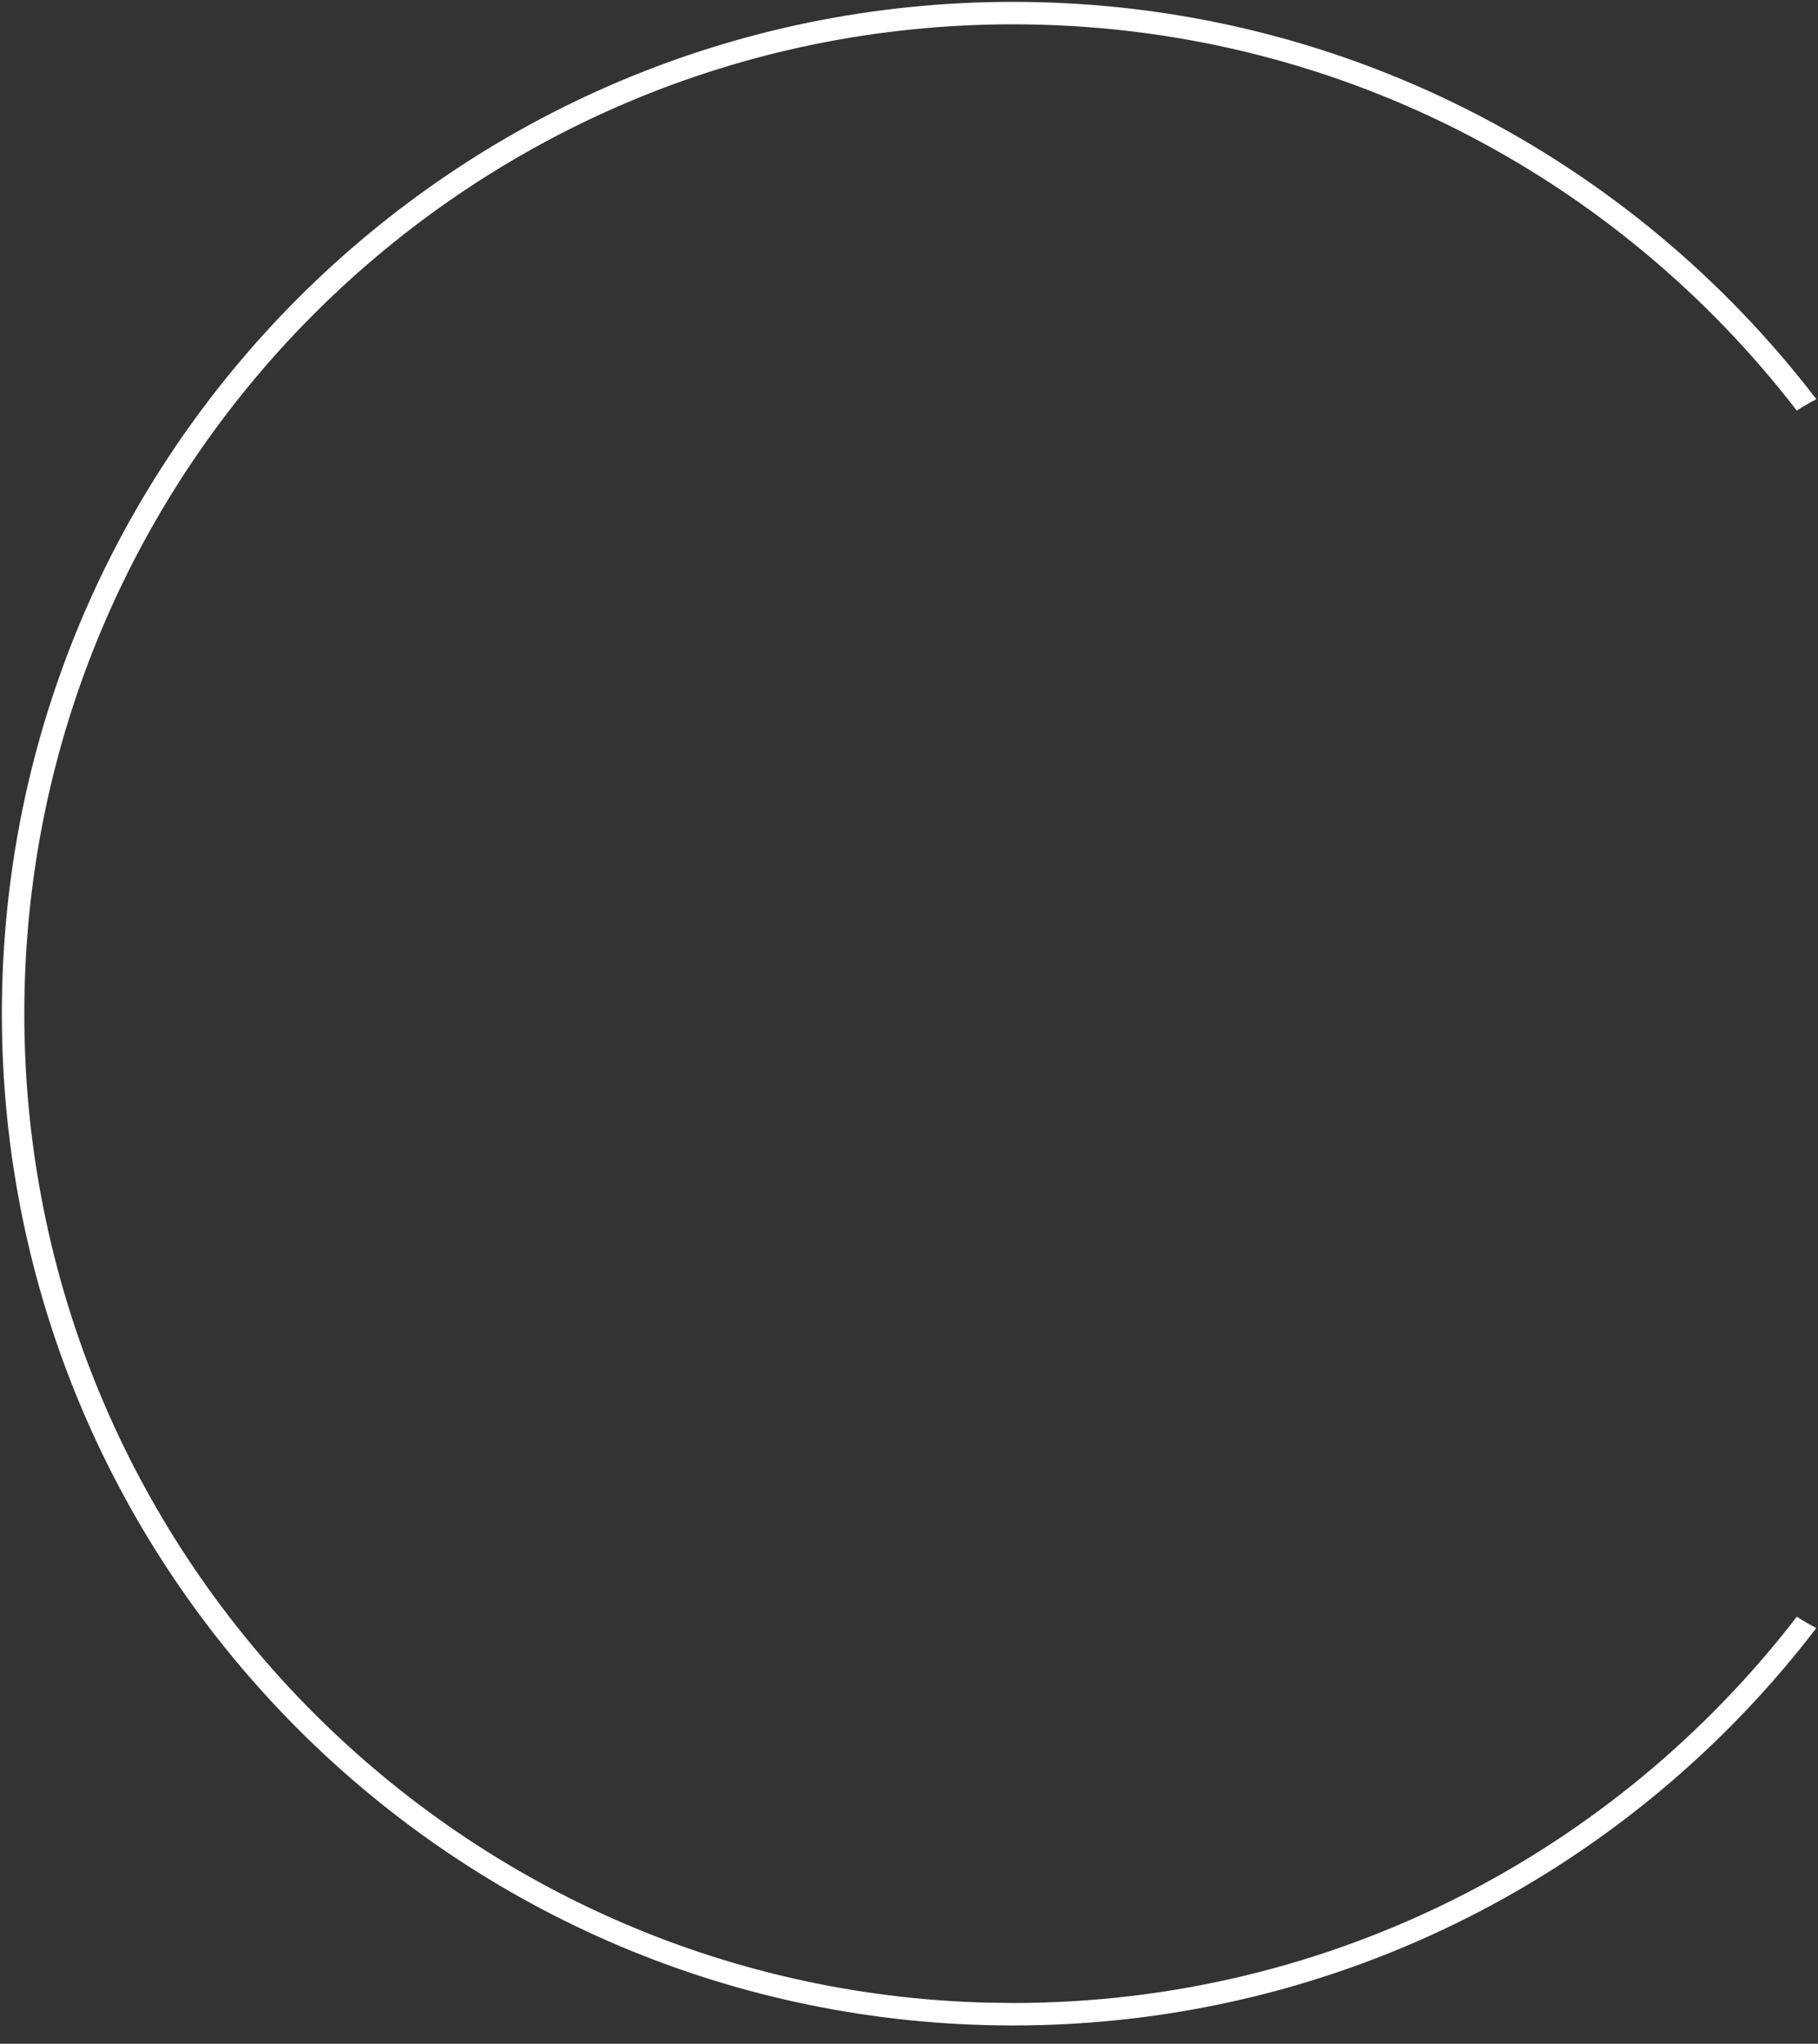 <svg width="81" height="91" viewBox="0 0 81 91" fill="none" xmlns="http://www.w3.org/2000/svg">
<rect x="0" y="0" width="81" height="91" fill="#333333" stroke="none"/>
<path d="M45.134 0.083C59.724 0.083 72.692 7.021 80.926 17.775C80.632 17.928 80.34 18.096 80.054 18.282C71.999 7.824 59.355 1.083 45.134 1.083C20.805 1.083 1.083 20.805 1.083 45.134C1.083 69.082 20.194 88.568 43.997 89.171L45.134 89.186C59.355 89.186 72.002 82.445 80.057 71.986C80.342 72.172 80.633 72.339 80.926 72.491C72.692 83.246 59.725 90.186 45.134 90.186C20.253 90.185 0.083 70.015 0.083 45.134C0.083 20.253 20.253 0.083 45.134 0.083Z" fill="white"/>
</svg>
